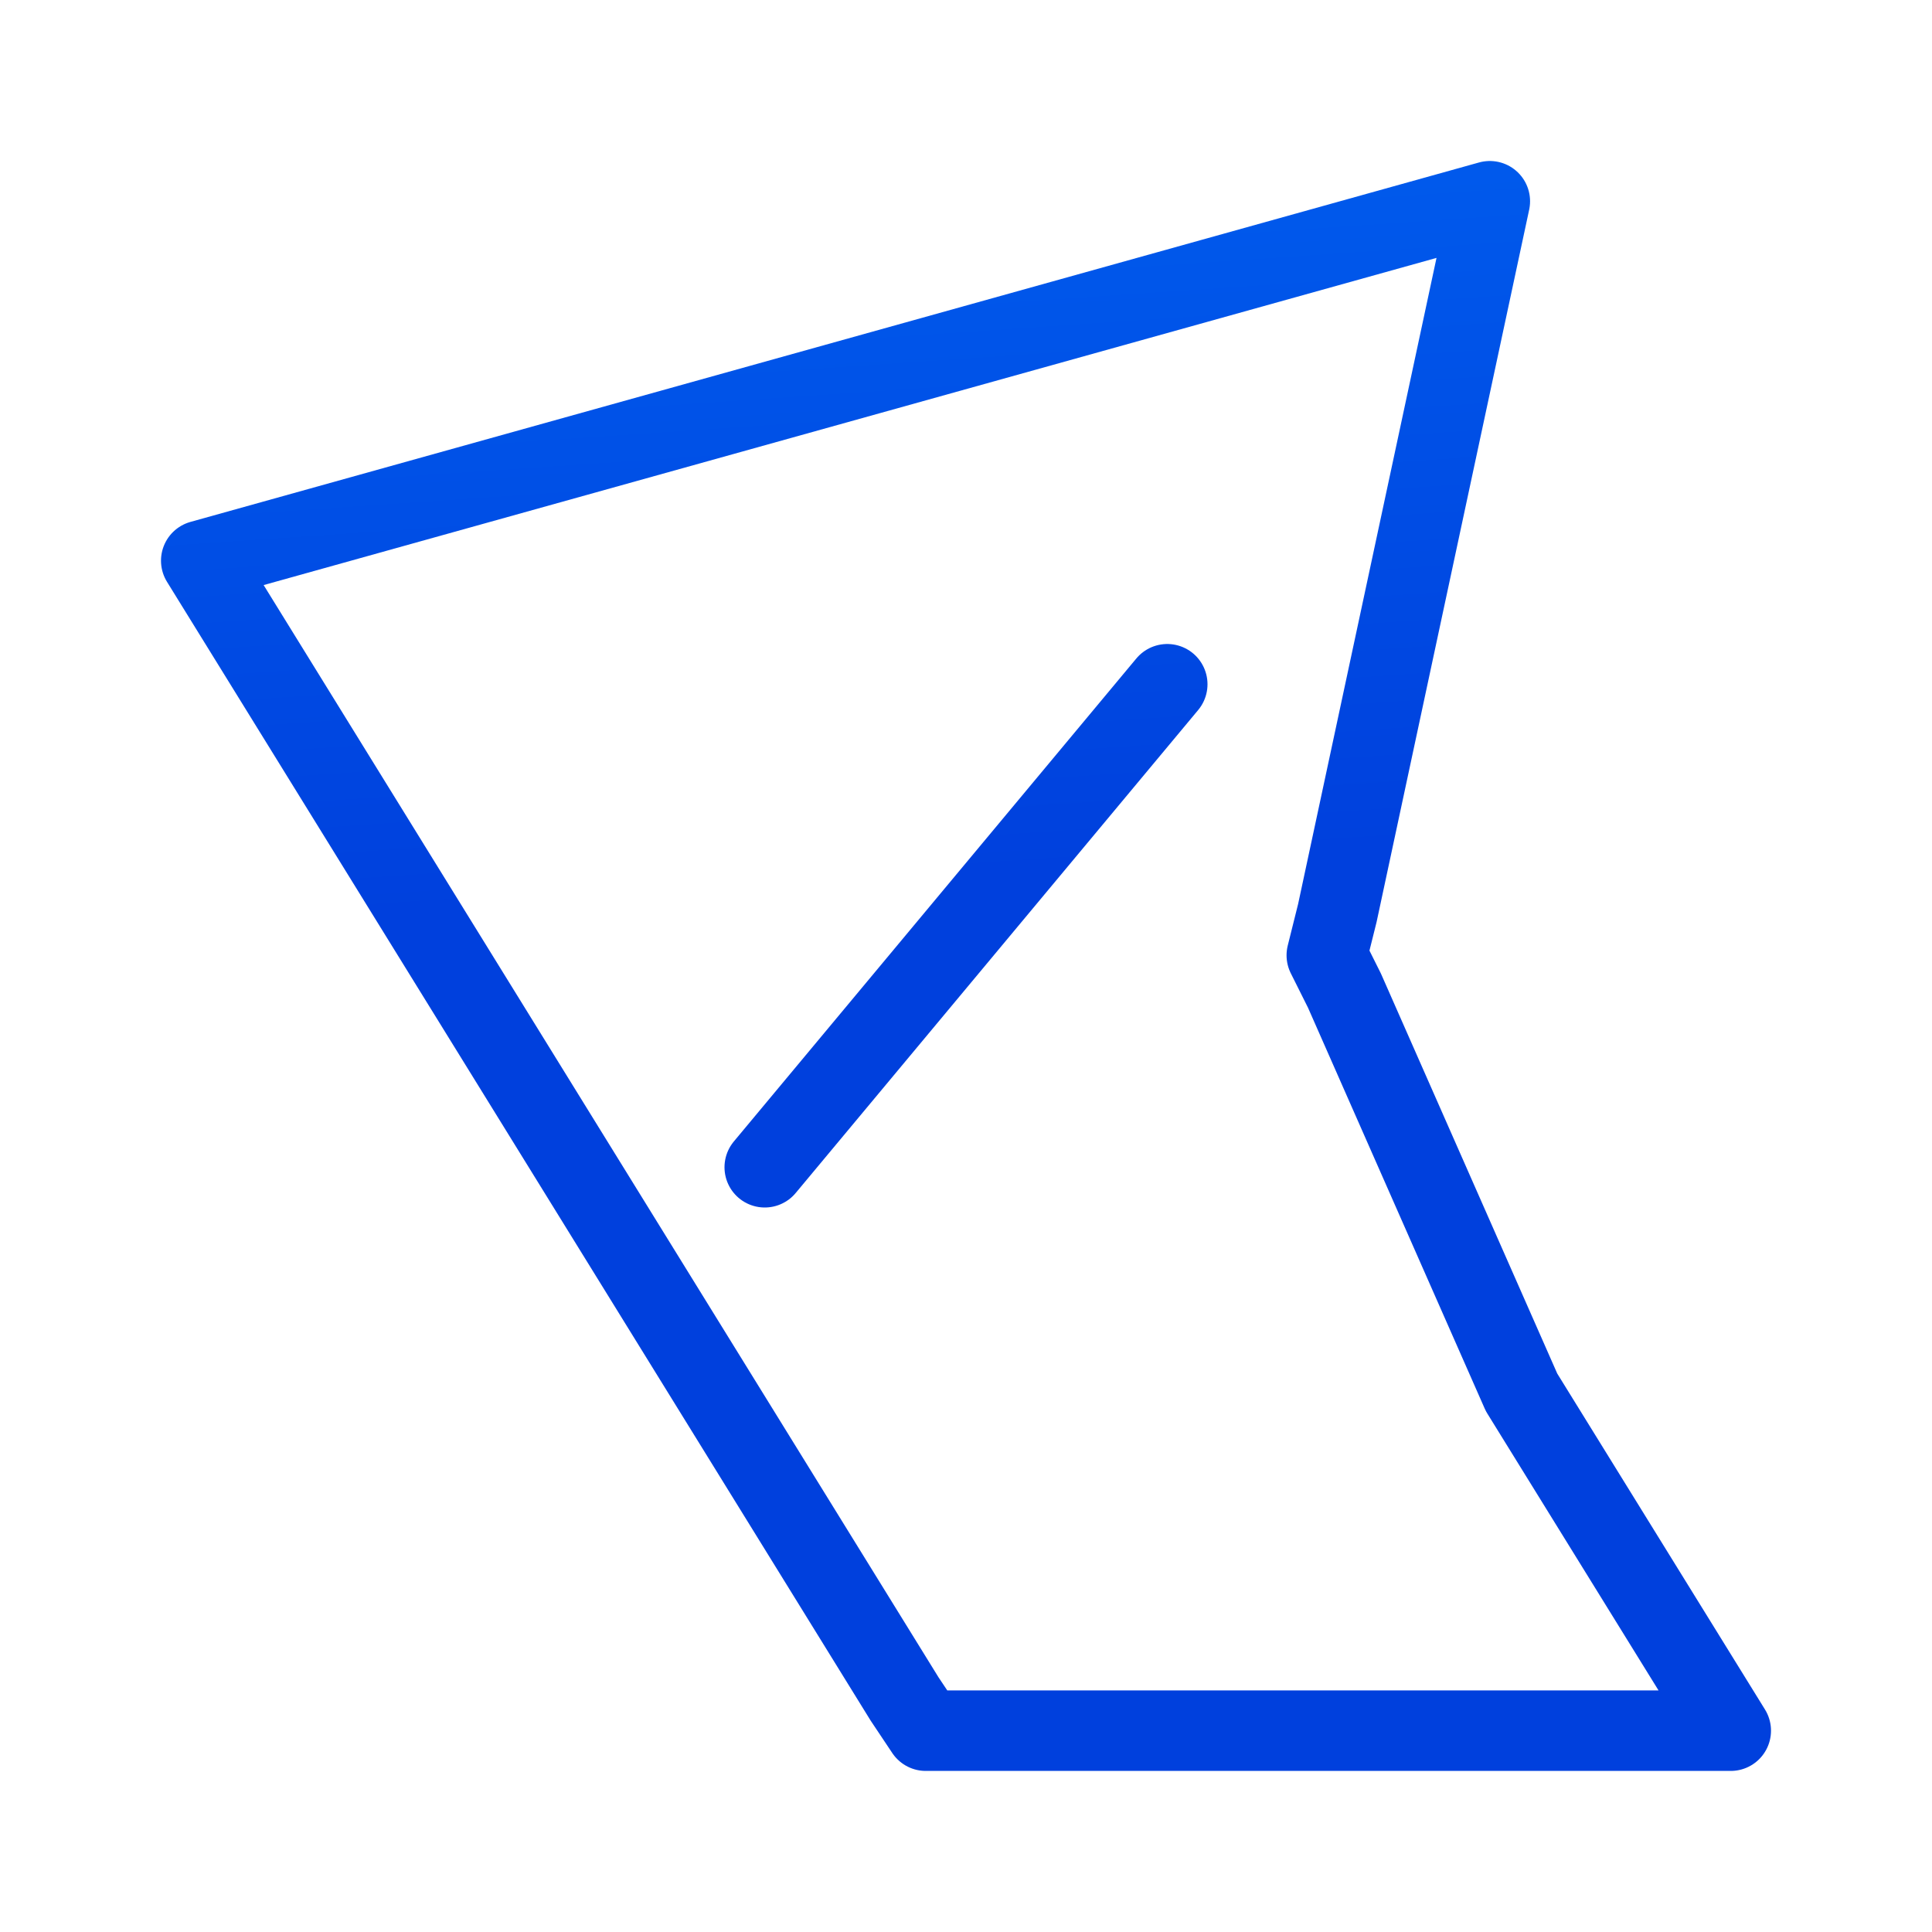 <svg viewBox="0 0 24 24" xmlns="http://www.w3.org/2000/svg" xmlns:xlink="http://www.w3.org/1999/xlink"><linearGradient id="a" gradientUnits="userSpaceOnUse" x1="-21.348" x2="-22.644" y1="13.161" y2="-5.898"><stop offset="0" stop-color="#0040dd"/><stop offset="1" stop-color="#007aff"/></linearGradient><g fill="none" stroke="url(#a)" stroke-linecap="round" stroke-linejoin="round"><path d="m18.507 2.5-16.007 4.465 8.737 14.14.263.394h10l-2.599-4.203-2.2-4.991-.219-.438.131-.525z" stroke-width="1"/><path d="m9.5 14.5 5-6"/></g></svg>